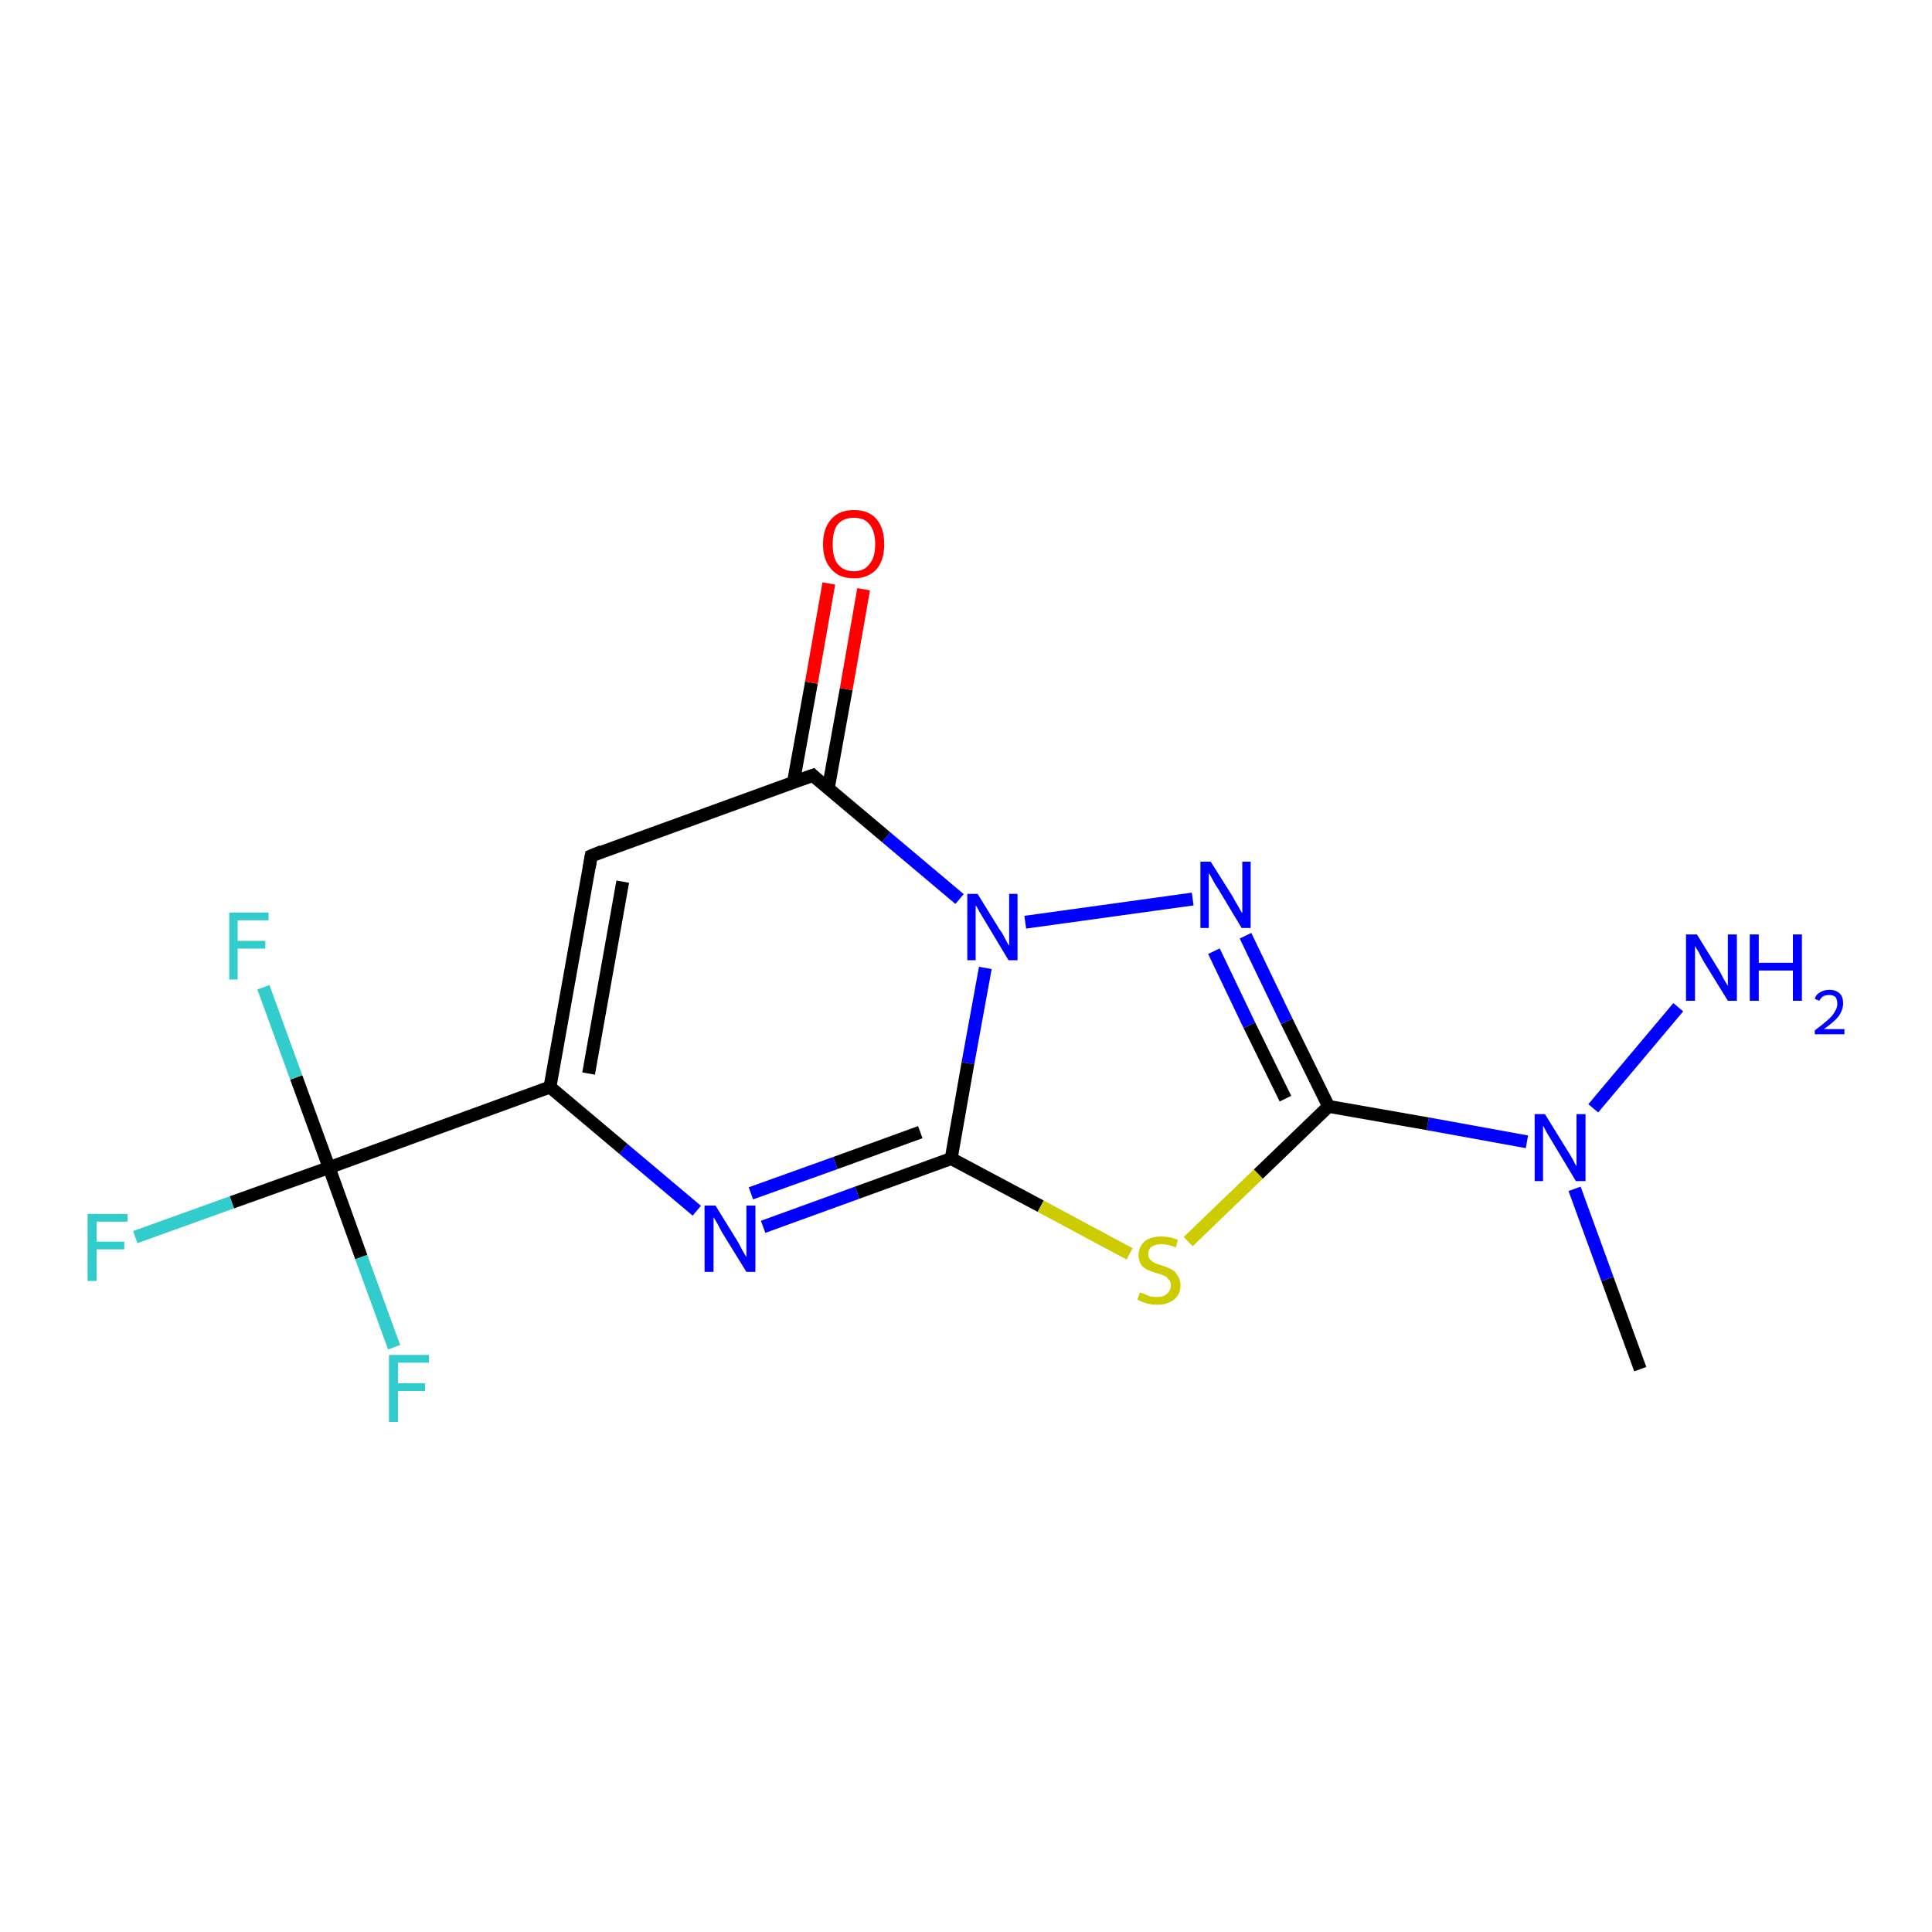 <?xml version='1.0' encoding='iso-8859-1'?>
<svg version='1.1' baseProfile='full'
              xmlns='http://www.w3.org/2000/svg'
                      xmlns:rdkit='http://www.rdkit.org/xml'
                      xmlns:xlink='http://www.w3.org/1999/xlink'
                  xml:space='preserve'
width='300px' height='300px' viewBox='0 0 300 300'>
<!-- END OF HEADER -->
<rect style='opacity:1.0;fill:#FFFFFF;stroke:none' width='300.0' height='300.0' x='0.0' y='0.0'> </rect>
<path class='bond-0 atom-0 atom-1' d='M 254.7,212.6 L 249.6,198.6' style='fill:none;fill-rule:evenodd;stroke:#000000;stroke-width:2.0px;stroke-linecap:butt;stroke-linejoin:miter;stroke-opacity:1' />
<path class='bond-0 atom-0 atom-1' d='M 249.6,198.6 L 244.5,184.6' style='fill:none;fill-rule:evenodd;stroke:#0000FF;stroke-width:2.0px;stroke-linecap:butt;stroke-linejoin:miter;stroke-opacity:1' />
<path class='bond-1 atom-1 atom-2' d='M 247.4,172.1 L 260.6,156.4' style='fill:none;fill-rule:evenodd;stroke:#0000FF;stroke-width:2.0px;stroke-linecap:butt;stroke-linejoin:miter;stroke-opacity:1' />
<path class='bond-2 atom-1 atom-3' d='M 237.1,177.3 L 221.7,174.5' style='fill:none;fill-rule:evenodd;stroke:#0000FF;stroke-width:2.0px;stroke-linecap:butt;stroke-linejoin:miter;stroke-opacity:1' />
<path class='bond-2 atom-1 atom-3' d='M 221.7,174.5 L 206.3,171.8' style='fill:none;fill-rule:evenodd;stroke:#000000;stroke-width:2.0px;stroke-linecap:butt;stroke-linejoin:miter;stroke-opacity:1' />
<path class='bond-3 atom-3 atom-4' d='M 206.3,171.8 L 199.8,158.6' style='fill:none;fill-rule:evenodd;stroke:#000000;stroke-width:2.0px;stroke-linecap:butt;stroke-linejoin:miter;stroke-opacity:1' />
<path class='bond-3 atom-3 atom-4' d='M 199.8,158.6 L 193.4,145.3' style='fill:none;fill-rule:evenodd;stroke:#0000FF;stroke-width:2.0px;stroke-linecap:butt;stroke-linejoin:miter;stroke-opacity:1' />
<path class='bond-3 atom-3 atom-4' d='M 199.6,170.6 L 194.0,159.2' style='fill:none;fill-rule:evenodd;stroke:#000000;stroke-width:2.0px;stroke-linecap:butt;stroke-linejoin:miter;stroke-opacity:1' />
<path class='bond-3 atom-3 atom-4' d='M 194.0,159.2 L 188.5,147.7' style='fill:none;fill-rule:evenodd;stroke:#0000FF;stroke-width:2.0px;stroke-linecap:butt;stroke-linejoin:miter;stroke-opacity:1' />
<path class='bond-4 atom-4 atom-5' d='M 185.2,139.6 L 159.2,143.2' style='fill:none;fill-rule:evenodd;stroke:#0000FF;stroke-width:2.0px;stroke-linecap:butt;stroke-linejoin:miter;stroke-opacity:1' />
<path class='bond-5 atom-5 atom-6' d='M 153.0,150.3 L 150.3,165.1' style='fill:none;fill-rule:evenodd;stroke:#0000FF;stroke-width:2.0px;stroke-linecap:butt;stroke-linejoin:miter;stroke-opacity:1' />
<path class='bond-5 atom-5 atom-6' d='M 150.3,165.1 L 147.7,179.9' style='fill:none;fill-rule:evenodd;stroke:#000000;stroke-width:2.0px;stroke-linecap:butt;stroke-linejoin:miter;stroke-opacity:1' />
<path class='bond-6 atom-6 atom-7' d='M 147.7,179.9 L 133.1,185.2' style='fill:none;fill-rule:evenodd;stroke:#000000;stroke-width:2.0px;stroke-linecap:butt;stroke-linejoin:miter;stroke-opacity:1' />
<path class='bond-6 atom-6 atom-7' d='M 133.1,185.2 L 118.5,190.5' style='fill:none;fill-rule:evenodd;stroke:#0000FF;stroke-width:2.0px;stroke-linecap:butt;stroke-linejoin:miter;stroke-opacity:1' />
<path class='bond-6 atom-6 atom-7' d='M 142.9,175.8 L 129.7,180.6' style='fill:none;fill-rule:evenodd;stroke:#000000;stroke-width:2.0px;stroke-linecap:butt;stroke-linejoin:miter;stroke-opacity:1' />
<path class='bond-6 atom-6 atom-7' d='M 129.7,180.6 L 116.6,185.3' style='fill:none;fill-rule:evenodd;stroke:#0000FF;stroke-width:2.0px;stroke-linecap:butt;stroke-linejoin:miter;stroke-opacity:1' />
<path class='bond-7 atom-7 atom-8' d='M 108.2,188.0 L 96.8,178.4' style='fill:none;fill-rule:evenodd;stroke:#0000FF;stroke-width:2.0px;stroke-linecap:butt;stroke-linejoin:miter;stroke-opacity:1' />
<path class='bond-7 atom-7 atom-8' d='M 96.8,178.4 L 85.4,168.8' style='fill:none;fill-rule:evenodd;stroke:#000000;stroke-width:2.0px;stroke-linecap:butt;stroke-linejoin:miter;stroke-opacity:1' />
<path class='bond-8 atom-8 atom-9' d='M 85.4,168.8 L 91.8,132.9' style='fill:none;fill-rule:evenodd;stroke:#000000;stroke-width:2.0px;stroke-linecap:butt;stroke-linejoin:miter;stroke-opacity:1' />
<path class='bond-8 atom-8 atom-9' d='M 91.4,166.7 L 96.7,136.9' style='fill:none;fill-rule:evenodd;stroke:#000000;stroke-width:2.0px;stroke-linecap:butt;stroke-linejoin:miter;stroke-opacity:1' />
<path class='bond-9 atom-9 atom-10' d='M 91.8,132.9 L 126.2,120.4' style='fill:none;fill-rule:evenodd;stroke:#000000;stroke-width:2.0px;stroke-linecap:butt;stroke-linejoin:miter;stroke-opacity:1' />
<path class='bond-10 atom-10 atom-11' d='M 128.6,122.5 L 131.4,107.0' style='fill:none;fill-rule:evenodd;stroke:#000000;stroke-width:2.0px;stroke-linecap:butt;stroke-linejoin:miter;stroke-opacity:1' />
<path class='bond-10 atom-10 atom-11' d='M 131.4,107.0 L 134.1,91.5' style='fill:none;fill-rule:evenodd;stroke:#FF0000;stroke-width:2.0px;stroke-linecap:butt;stroke-linejoin:miter;stroke-opacity:1' />
<path class='bond-10 atom-10 atom-11' d='M 123.2,121.5 L 126.0,106.0' style='fill:none;fill-rule:evenodd;stroke:#000000;stroke-width:2.0px;stroke-linecap:butt;stroke-linejoin:miter;stroke-opacity:1' />
<path class='bond-10 atom-10 atom-11' d='M 126.0,106.0 L 128.7,90.6' style='fill:none;fill-rule:evenodd;stroke:#FF0000;stroke-width:2.0px;stroke-linecap:butt;stroke-linejoin:miter;stroke-opacity:1' />
<path class='bond-11 atom-8 atom-12' d='M 85.4,168.8 L 51.1,181.3' style='fill:none;fill-rule:evenodd;stroke:#000000;stroke-width:2.0px;stroke-linecap:butt;stroke-linejoin:miter;stroke-opacity:1' />
<path class='bond-12 atom-12 atom-13' d='M 51.1,181.3 L 36.0,186.7' style='fill:none;fill-rule:evenodd;stroke:#000000;stroke-width:2.0px;stroke-linecap:butt;stroke-linejoin:miter;stroke-opacity:1' />
<path class='bond-12 atom-12 atom-13' d='M 36.0,186.7 L 21.0,192.1' style='fill:none;fill-rule:evenodd;stroke:#33CCCC;stroke-width:2.0px;stroke-linecap:butt;stroke-linejoin:miter;stroke-opacity:1' />
<path class='bond-13 atom-12 atom-14' d='M 51.1,181.3 L 46.0,167.3' style='fill:none;fill-rule:evenodd;stroke:#000000;stroke-width:2.0px;stroke-linecap:butt;stroke-linejoin:miter;stroke-opacity:1' />
<path class='bond-13 atom-12 atom-14' d='M 46.0,167.3 L 40.9,153.3' style='fill:none;fill-rule:evenodd;stroke:#33CCCC;stroke-width:2.0px;stroke-linecap:butt;stroke-linejoin:miter;stroke-opacity:1' />
<path class='bond-14 atom-12 atom-15' d='M 51.1,181.3 L 56.1,195.2' style='fill:none;fill-rule:evenodd;stroke:#000000;stroke-width:2.0px;stroke-linecap:butt;stroke-linejoin:miter;stroke-opacity:1' />
<path class='bond-14 atom-12 atom-15' d='M 56.1,195.2 L 61.2,209.2' style='fill:none;fill-rule:evenodd;stroke:#33CCCC;stroke-width:2.0px;stroke-linecap:butt;stroke-linejoin:miter;stroke-opacity:1' />
<path class='bond-15 atom-6 atom-16' d='M 147.7,179.9 L 161.6,187.3' style='fill:none;fill-rule:evenodd;stroke:#000000;stroke-width:2.0px;stroke-linecap:butt;stroke-linejoin:miter;stroke-opacity:1' />
<path class='bond-15 atom-6 atom-16' d='M 161.6,187.3 L 175.4,194.7' style='fill:none;fill-rule:evenodd;stroke:#CCCC00;stroke-width:2.0px;stroke-linecap:butt;stroke-linejoin:miter;stroke-opacity:1' />
<path class='bond-16 atom-16 atom-3' d='M 184.5,192.8 L 195.4,182.3' style='fill:none;fill-rule:evenodd;stroke:#CCCC00;stroke-width:2.0px;stroke-linecap:butt;stroke-linejoin:miter;stroke-opacity:1' />
<path class='bond-16 atom-16 atom-3' d='M 195.4,182.3 L 206.3,171.8' style='fill:none;fill-rule:evenodd;stroke:#000000;stroke-width:2.0px;stroke-linecap:butt;stroke-linejoin:miter;stroke-opacity:1' />
<path class='bond-17 atom-10 atom-5' d='M 126.2,120.4 L 137.6,130.0' style='fill:none;fill-rule:evenodd;stroke:#000000;stroke-width:2.0px;stroke-linecap:butt;stroke-linejoin:miter;stroke-opacity:1' />
<path class='bond-17 atom-10 atom-5' d='M 137.6,130.0 L 149.0,139.6' style='fill:none;fill-rule:evenodd;stroke:#0000FF;stroke-width:2.0px;stroke-linecap:butt;stroke-linejoin:miter;stroke-opacity:1' />
<path d='M 91.5,134.7 L 91.8,132.9 L 93.5,132.2' style='fill:none;stroke:#000000;stroke-width:2.0px;stroke-linecap:butt;stroke-linejoin:miter;stroke-opacity:1;' />
<path d='M 124.5,121.0 L 126.2,120.4 L 126.7,120.9' style='fill:none;stroke:#000000;stroke-width:2.0px;stroke-linecap:butt;stroke-linejoin:miter;stroke-opacity:1;' />
<path class='atom-1' d='M 239.9 173.0
L 243.3 178.5
Q 243.7 179.1, 244.2 180.0
Q 244.7 181.0, 244.8 181.1
L 244.8 173.0
L 246.2 173.0
L 246.2 183.4
L 244.7 183.4
L 241.1 177.4
Q 240.7 176.7, 240.2 175.9
Q 239.8 175.1, 239.6 174.8
L 239.6 183.4
L 238.3 183.4
L 238.3 173.0
L 239.9 173.0
' fill='#0000FF'/>
<path class='atom-2' d='M 263.5 145.1
L 266.9 150.6
Q 267.2 151.1, 267.7 152.1
Q 268.3 153.1, 268.3 153.1
L 268.3 145.1
L 269.7 145.1
L 269.7 155.4
L 268.3 155.4
L 264.6 149.4
Q 264.2 148.7, 263.8 147.9
Q 263.3 147.1, 263.2 146.9
L 263.2 155.4
L 261.8 155.4
L 261.8 145.1
L 263.5 145.1
' fill='#0000FF'/>
<path class='atom-2' d='M 271.7 145.1
L 273.1 145.1
L 273.1 149.5
L 278.4 149.5
L 278.4 145.1
L 279.8 145.1
L 279.8 155.4
L 278.4 155.4
L 278.4 150.7
L 273.1 150.7
L 273.1 155.4
L 271.7 155.4
L 271.7 145.1
' fill='#0000FF'/>
<path class='atom-2' d='M 281.8 155.1
Q 282.0 154.4, 282.6 154.1
Q 283.2 153.7, 284.1 153.7
Q 285.1 153.7, 285.7 154.3
Q 286.2 154.8, 286.2 155.8
Q 286.2 156.8, 285.5 157.8
Q 284.8 158.7, 283.2 159.8
L 286.4 159.8
L 286.4 160.6
L 281.8 160.6
L 281.8 160.0
Q 283.0 159.1, 283.8 158.4
Q 284.6 157.7, 284.9 157.1
Q 285.3 156.5, 285.3 155.9
Q 285.3 155.2, 285.0 154.8
Q 284.6 154.5, 284.1 154.5
Q 283.5 154.5, 283.1 154.7
Q 282.8 154.9, 282.5 155.4
L 281.8 155.1
' fill='#0000FF'/>
<path class='atom-4' d='M 188.0 133.8
L 191.4 139.2
Q 191.7 139.8, 192.3 140.8
Q 192.8 141.7, 192.9 141.8
L 192.9 133.8
L 194.2 133.8
L 194.2 144.1
L 192.8 144.1
L 189.2 138.1
Q 188.7 137.4, 188.3 136.6
Q 187.9 135.8, 187.7 135.6
L 187.7 144.1
L 186.4 144.1
L 186.4 133.8
L 188.0 133.8
' fill='#0000FF'/>
<path class='atom-5' d='M 151.8 138.8
L 155.2 144.3
Q 155.6 144.8, 156.1 145.8
Q 156.6 146.8, 156.7 146.8
L 156.7 138.8
L 158.0 138.8
L 158.0 149.1
L 156.6 149.1
L 153.0 143.1
Q 152.6 142.4, 152.1 141.6
Q 151.7 140.8, 151.5 140.6
L 151.5 149.1
L 150.2 149.1
L 150.2 138.8
L 151.8 138.8
' fill='#0000FF'/>
<path class='atom-7' d='M 111.1 187.2
L 114.5 192.7
Q 114.8 193.2, 115.3 194.2
Q 115.9 195.2, 115.9 195.2
L 115.9 187.2
L 117.3 187.2
L 117.3 197.5
L 115.9 197.5
L 112.2 191.5
Q 111.8 190.8, 111.4 190.0
Q 110.9 189.2, 110.8 189.0
L 110.8 197.5
L 109.4 197.5
L 109.4 187.2
L 111.1 187.2
' fill='#0000FF'/>
<path class='atom-11' d='M 127.8 84.5
Q 127.8 82.0, 129.1 80.6
Q 130.3 79.2, 132.6 79.2
Q 134.9 79.2, 136.1 80.6
Q 137.3 82.0, 137.3 84.5
Q 137.3 87.0, 136.1 88.4
Q 134.8 89.8, 132.6 89.8
Q 130.3 89.8, 129.1 88.4
Q 127.8 87.0, 127.8 84.5
M 132.6 88.7
Q 134.2 88.7, 135.0 87.6
Q 135.9 86.6, 135.9 84.5
Q 135.9 82.5, 135.0 81.4
Q 134.2 80.4, 132.6 80.4
Q 131.0 80.4, 130.1 81.4
Q 129.3 82.4, 129.3 84.5
Q 129.3 86.6, 130.1 87.6
Q 131.0 88.7, 132.6 88.7
' fill='#FF0000'/>
<path class='atom-13' d='M 13.6 188.5
L 19.8 188.5
L 19.8 189.7
L 15.0 189.7
L 15.0 192.8
L 19.3 192.8
L 19.3 194.0
L 15.0 194.0
L 15.0 198.9
L 13.6 198.9
L 13.6 188.5
' fill='#33CCCC'/>
<path class='atom-14' d='M 35.6 141.7
L 41.7 141.7
L 41.7 142.9
L 36.9 142.9
L 36.9 146.1
L 41.2 146.1
L 41.2 147.3
L 36.9 147.3
L 36.9 152.1
L 35.6 152.1
L 35.6 141.7
' fill='#33CCCC'/>
<path class='atom-15' d='M 60.4 210.4
L 66.6 210.4
L 66.6 211.6
L 61.8 211.6
L 61.8 214.8
L 66.0 214.8
L 66.0 216.0
L 61.8 216.0
L 61.8 220.8
L 60.4 220.8
L 60.4 210.4
' fill='#33CCCC'/>
<path class='atom-16' d='M 177.0 200.7
Q 177.1 200.7, 177.6 200.9
Q 178.1 201.1, 178.6 201.3
Q 179.2 201.4, 179.7 201.4
Q 180.7 201.4, 181.2 200.9
Q 181.8 200.4, 181.8 199.6
Q 181.8 199.0, 181.5 198.7
Q 181.2 198.3, 180.8 198.1
Q 180.4 197.9, 179.6 197.7
Q 178.7 197.4, 178.2 197.2
Q 177.6 196.9, 177.2 196.4
Q 176.8 195.8, 176.8 194.9
Q 176.8 193.6, 177.7 192.8
Q 178.6 192.0, 180.4 192.0
Q 181.6 192.0, 182.9 192.5
L 182.6 193.7
Q 181.3 193.2, 180.4 193.2
Q 179.4 193.2, 178.8 193.6
Q 178.3 194.0, 178.3 194.7
Q 178.3 195.3, 178.6 195.6
Q 178.9 195.9, 179.3 196.1
Q 179.7 196.3, 180.4 196.5
Q 181.3 196.8, 181.9 197.1
Q 182.5 197.4, 182.8 198.0
Q 183.3 198.6, 183.3 199.6
Q 183.3 201.0, 182.3 201.8
Q 181.3 202.6, 179.7 202.6
Q 178.8 202.6, 178.1 202.4
Q 177.4 202.2, 176.6 201.8
L 177.0 200.7
' fill='#CCCC00'/>
</svg>
